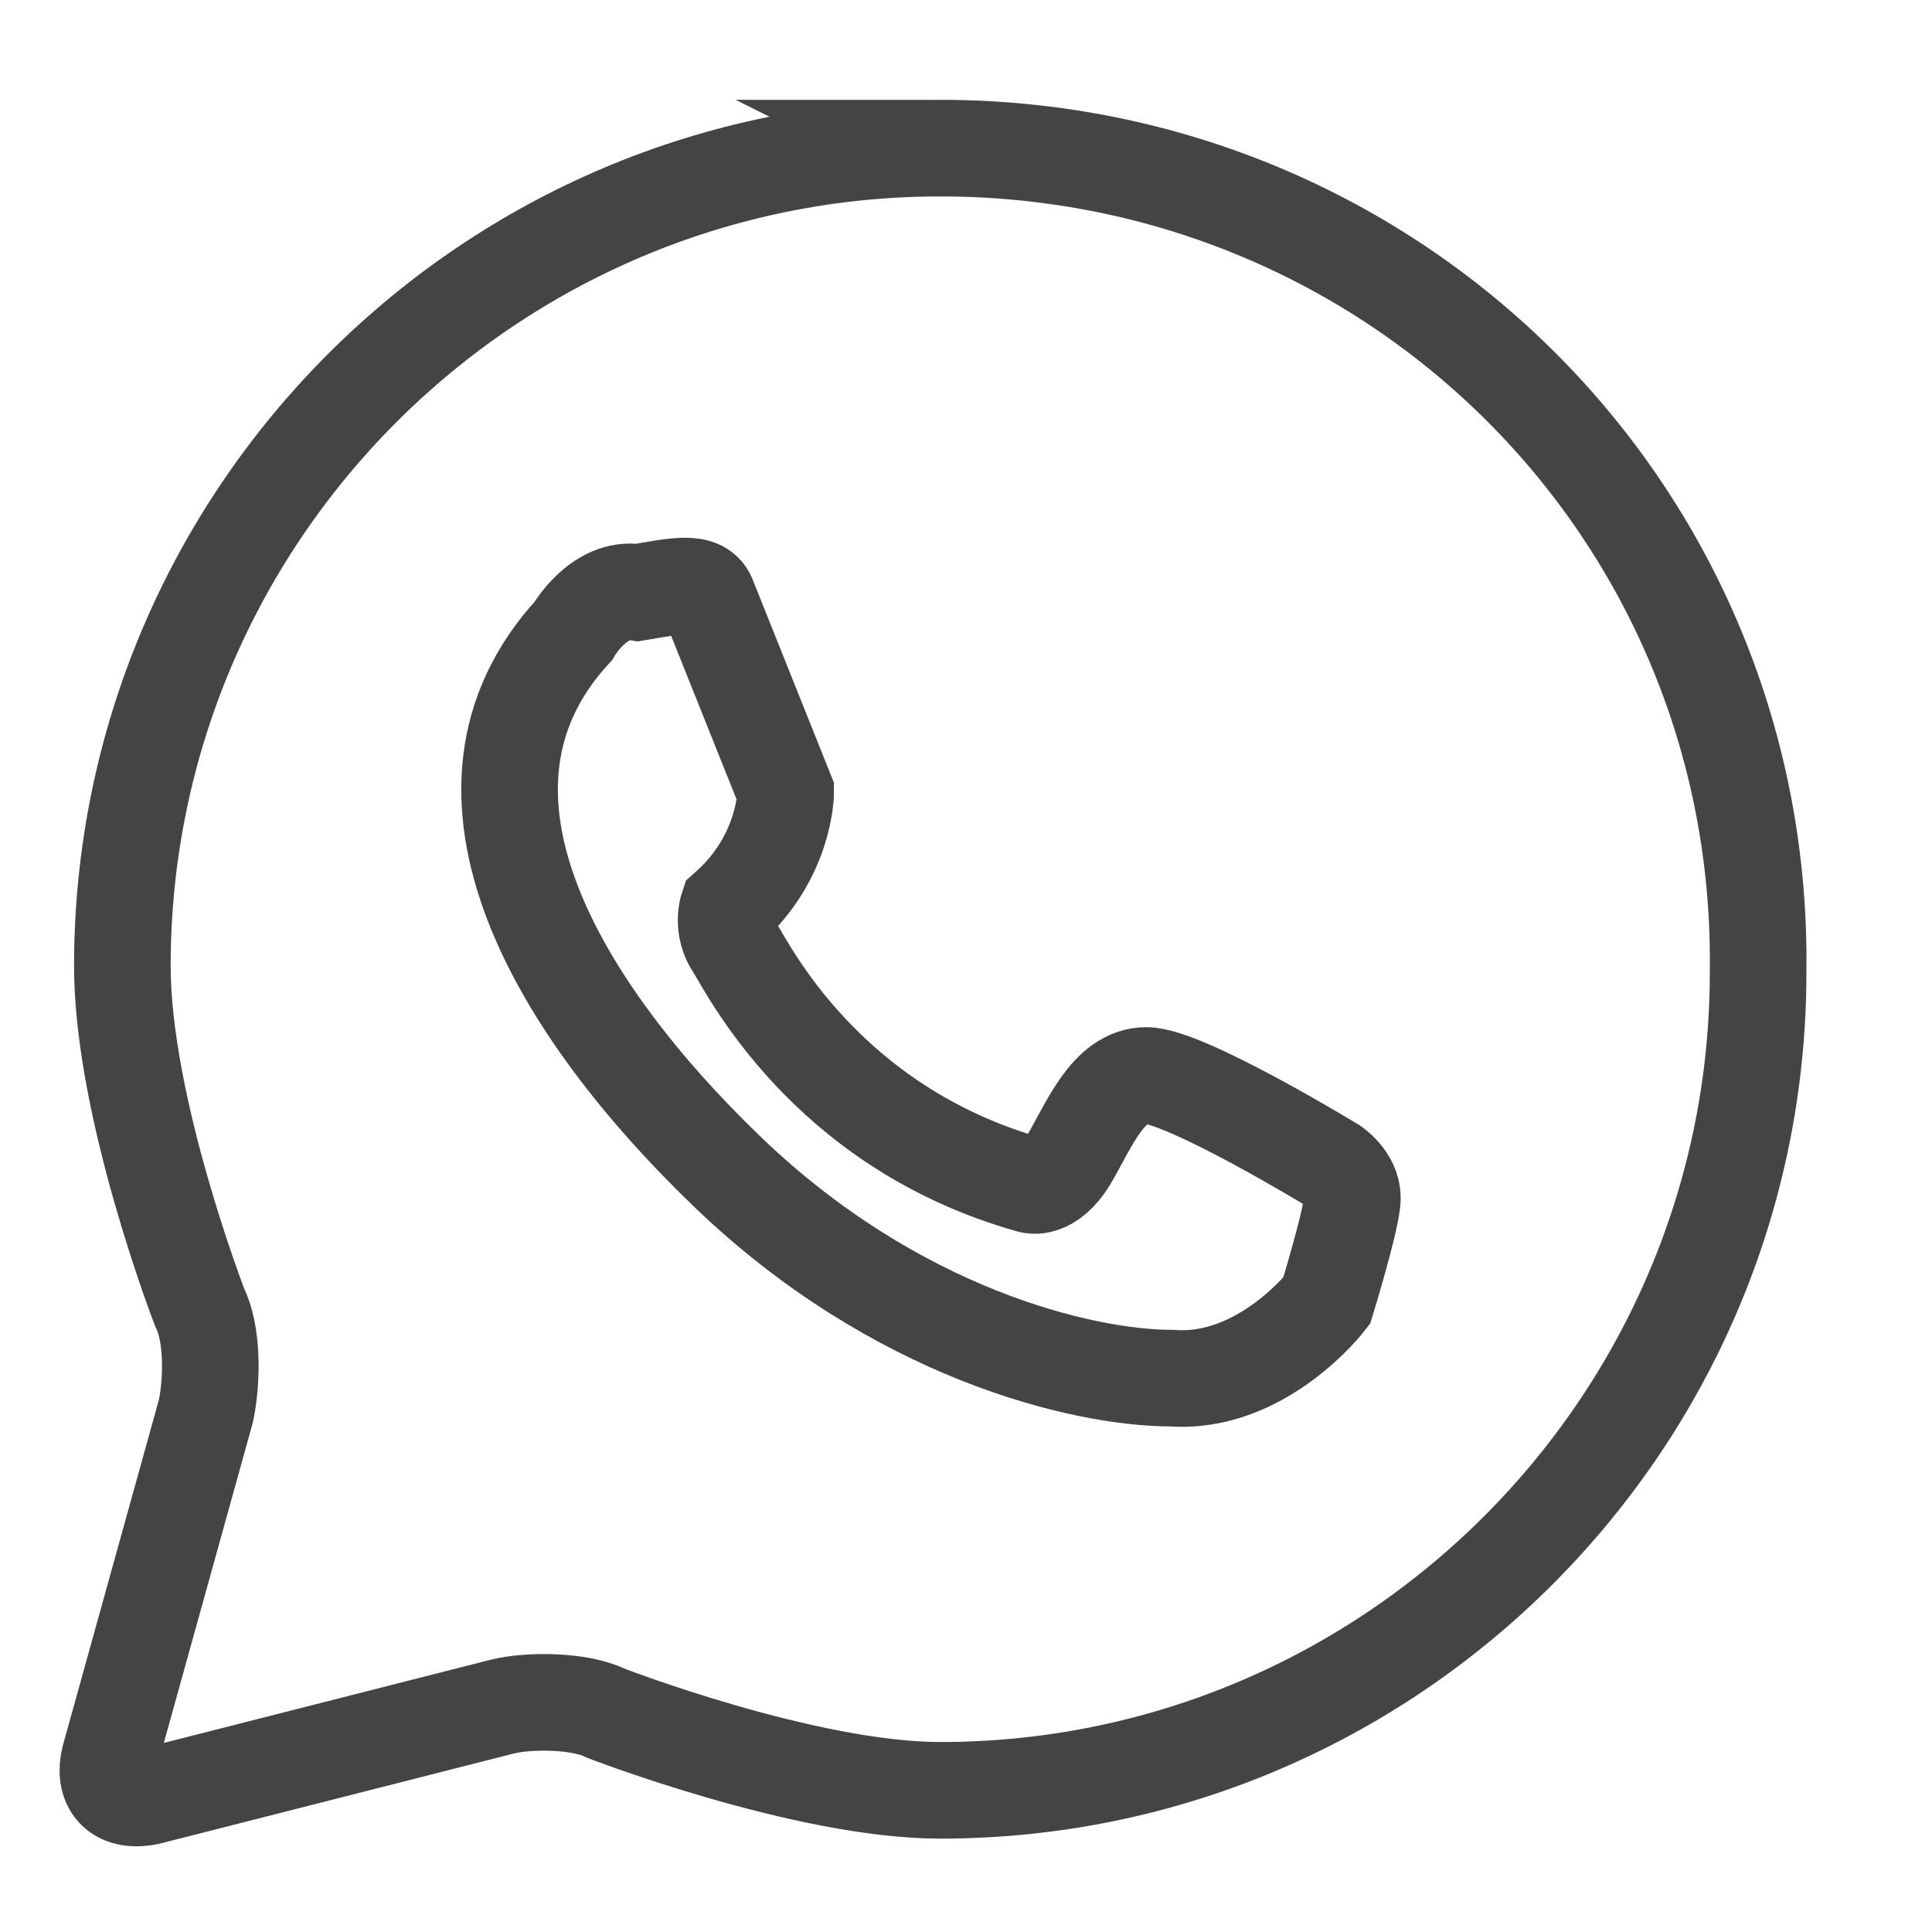 <?xml version="1.0" encoding="UTF-8"?> <svg xmlns="http://www.w3.org/2000/svg" viewBox="0 0 30 30"> <path fill="none" stroke="#454444" stroke-miterlimit="10" stroke-width="1.5" d="M14.6 2.3C7.6 2.3 1.9 8 1.9 15c0 2.2 1.2 5.3 1.2 5.3.2.4.2 1.1.1 1.6l-1.5 5.4c-.1.4.1.7.6.6l5.5-1.4c.4-.1 1.2-.1 1.6.1 0 0 3.1 1.2 5.2 1.2 7 0 12.7-5.7 12.7-12.7.1-7.1-5.6-12.8-12.7-12.8z"></path> <path fill="none" stroke="#454444" stroke-miterlimit="10" stroke-width="1.5" d="M11 9.3l1.2 3s0 1-.9 1.8c0 0-.1.3.1.6s1.4 2.8 4.6 3.7c0 0 .3.1.6-.4s.6-1.3 1.2-1.3 2.9 1.4 2.9 1.4.3.2.3.5-.4 1.6-.4 1.6-1 1.3-2.4 1.2c-1.4 0-4.3-.7-6.9-3.2-2.6-2.5-4.7-5.9-2.4-8.4 0 0 .4-.7 1-.6.6-.1 1-.2 1.1.1z"></path> </svg> 